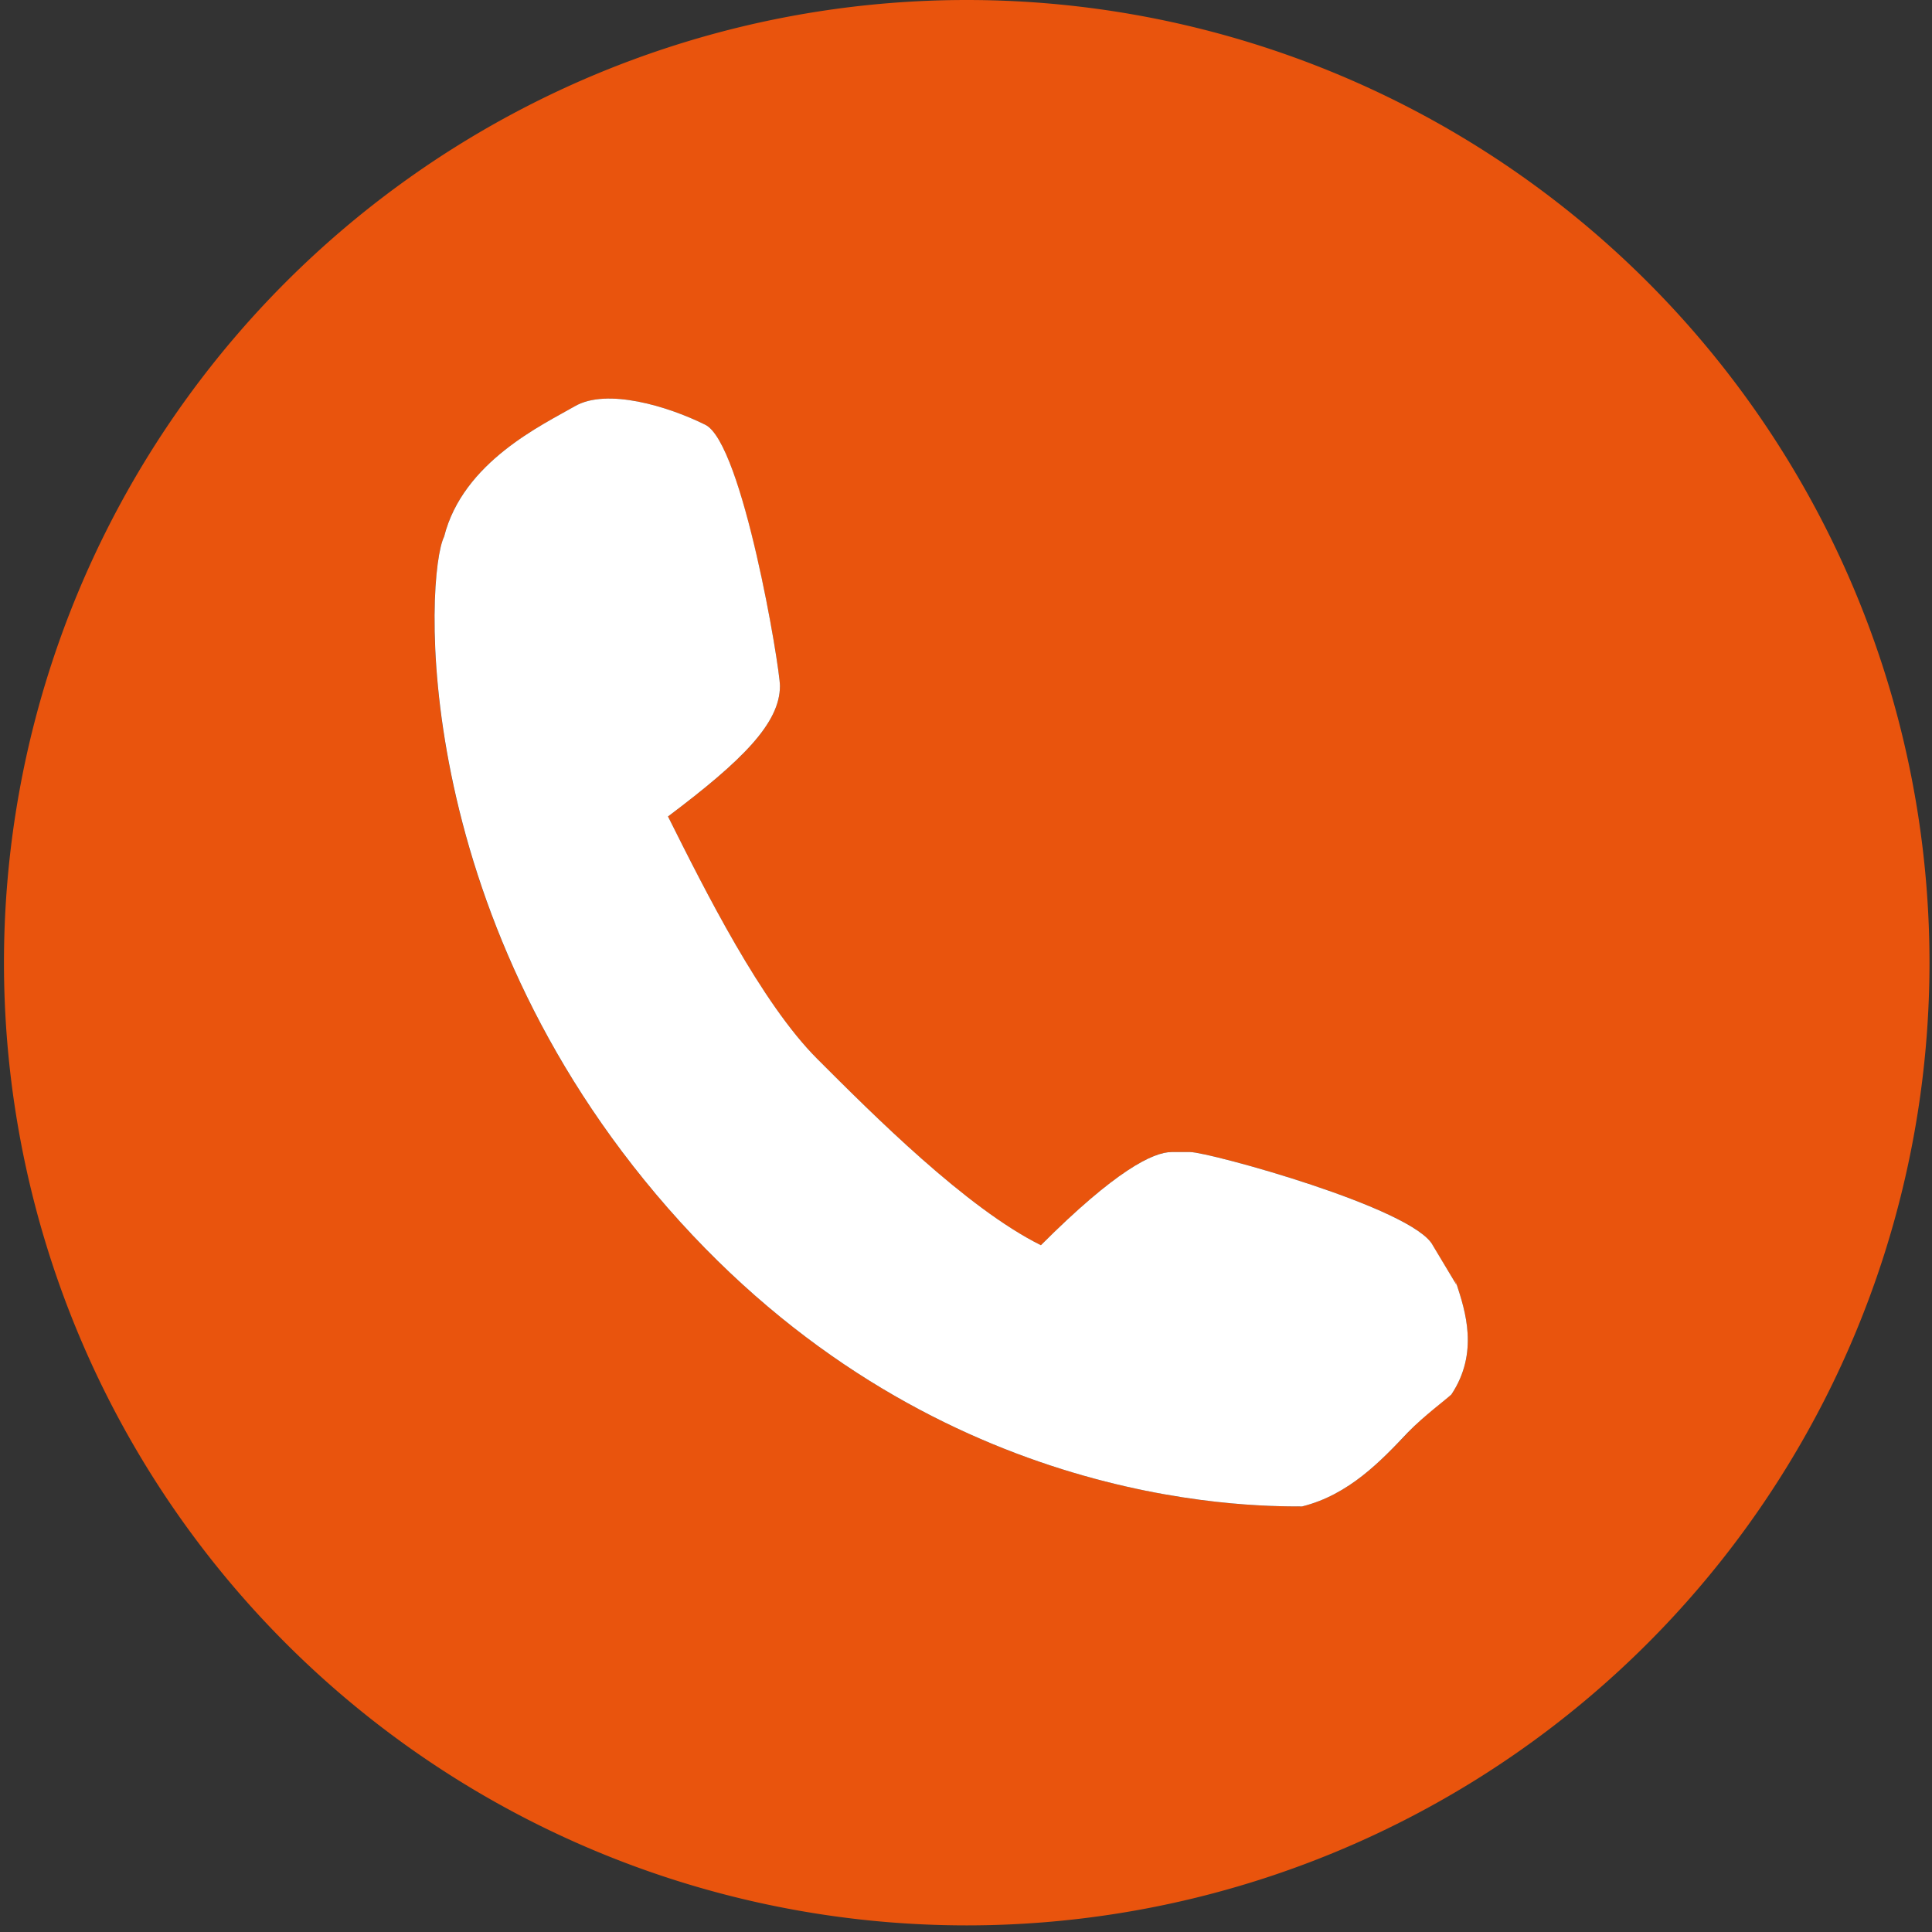 <svg xmlns="http://www.w3.org/2000/svg" fill="none" viewBox="0 0 73 73"><rect x="0" y="0" width="73" height="73" fill="#333333" stroke="none"/><path fill="#E9540D" fill-rule="evenodd" d="M36.52 0a36.37 36.37 0 1 0 .01 72.75 36.37 36.37 0 0 0 0-72.75Zm17.61 47.05.91 1.51v-.03c-.03-.08-.1-.27 0 0 .32 1 .85 2.58-.2 4.16-.2.18-1.05.81-1.64 1.44-1.01 1.06-2.23 2.35-4 2.79-2.12 0-14.1 0-23.96-11.27-9.87-11.28-9.16-23.96-8.46-25.37.7-2.82 3.73-4.23 4.94-4.93 1.2-.7 3.52 0 4.93.7 1.4.7 2.82 9.16 2.82 9.87 0 1.4-1.41 2.81-4.23 4.93 1.41 2.82 3.52 7.04 5.64 9.16 2.11 2.11 5.63 5.64 8.45 7.04 2.82-2.81 4.23-3.52 4.94-3.52h.7c.7 0 8.46 2.12 9.16 3.52Z" clip-rule="evenodd"></path><path fill="#fff" d="m55.04 48.56-.9-1.5c-.71-1.41-8.47-3.53-9.17-3.53h-.7c-.7 0-2.12.7-4.94 3.52-2.82-1.4-6.34-4.93-8.45-7.04-2.12-2.12-4.23-6.34-5.64-9.16 2.82-2.12 4.23-3.53 4.23-4.93 0-.71-1.41-9.17-2.82-9.87-1.41-.7-3.72-1.4-4.93-.7-1.21.7-4.23 2.1-4.94 4.93-.7 1.4-1.4 14.1 8.46 25.37C35.1 56.92 47.08 56.92 49.2 56.92c1.77-.44 2.99-1.73 4-2.8.6-.62 1.45-1.25 1.64-1.43 1.05-1.58.52-3.17.2-4.16-.12-.33 0 .03 0 .03Z"></path></svg>